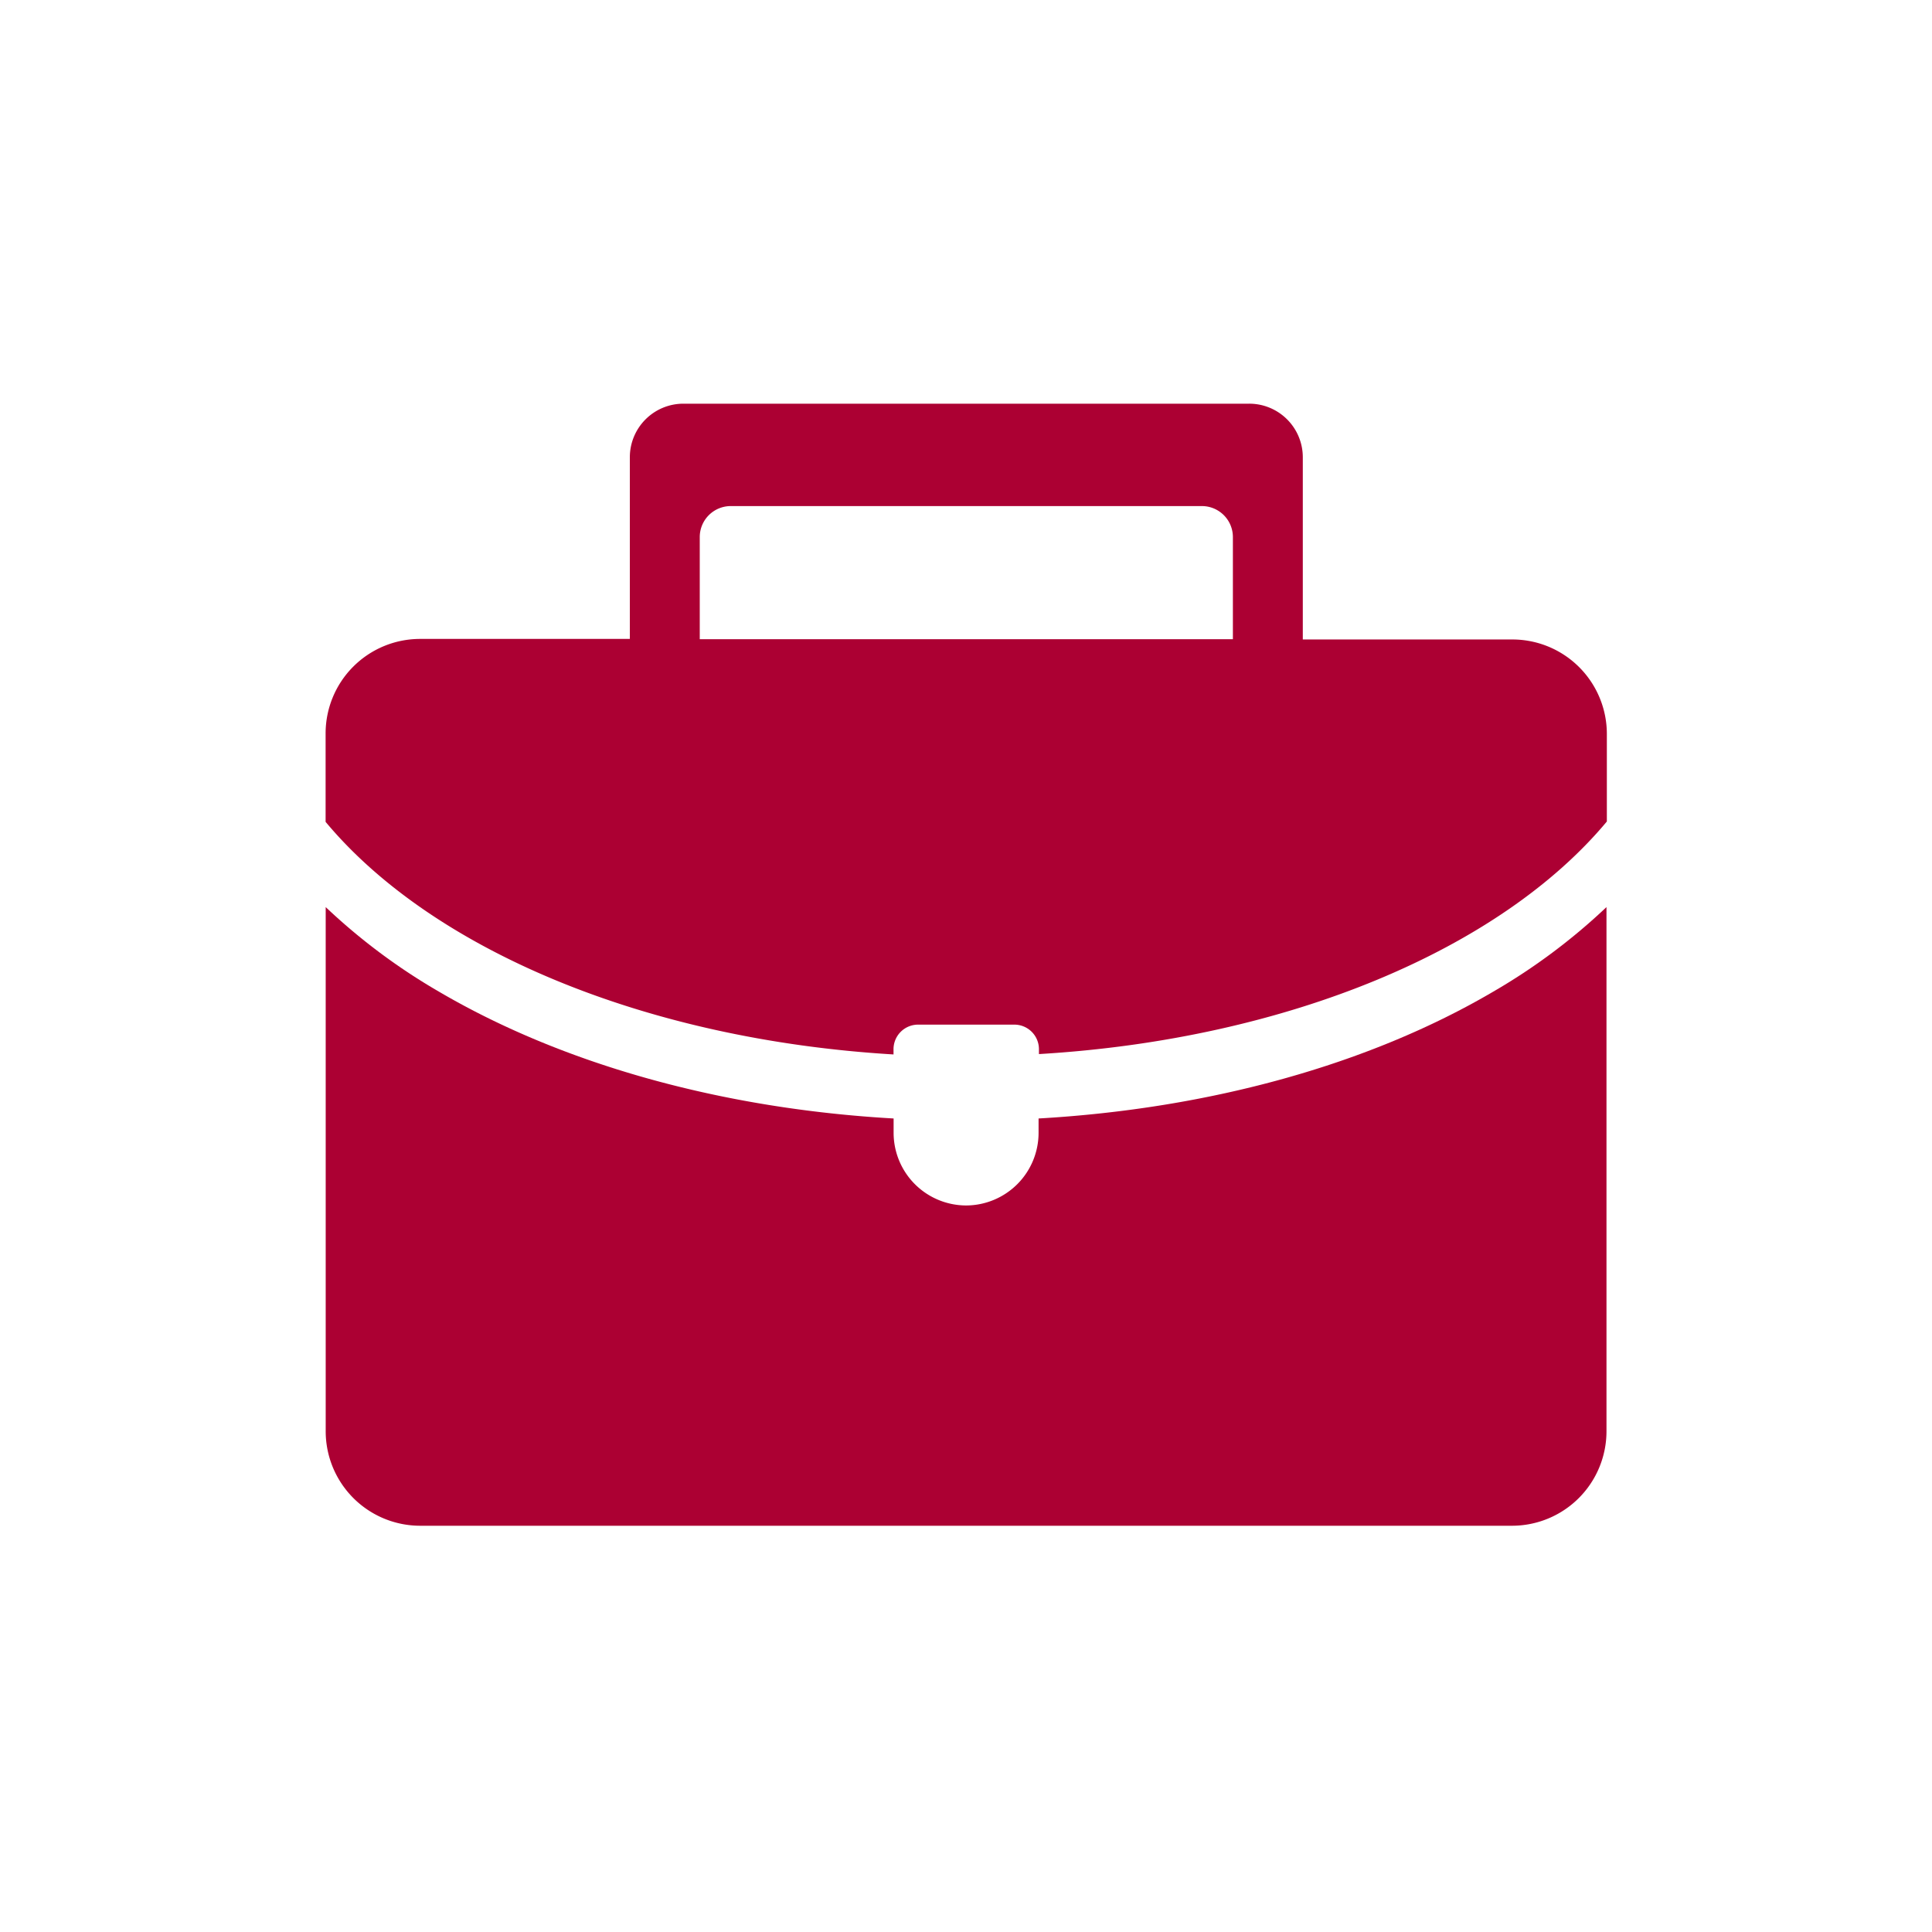 <svg xmlns="http://www.w3.org/2000/svg" viewBox="0 0 210.58 210.58"><defs><style>.cls-1{fill:none;}.cls-2{fill:#ac0033;}</style></defs><title>Asset 28</title><g id="Layer_2" data-name="Layer 2"><g id="Layer_3" data-name="Layer 3"><path class="cls-1" d="M134.36,58.54A3.38,3.38,0,0,0,131,55.17H79.65a3.38,3.38,0,0,0-3.38,3.38V69.67h58.09Z"/><path class="cls-2" d="M100.08,111.68h10.48a2.68,2.68,0,0,1,2.68,2.68v.53c27.27-1.62,50.37-11.52,61.9-25.35V80a10.3,10.3,0,0,0-10.3-10.3H142V49.87A5.84,5.84,0,0,0,136.15,44H74.49a5.84,5.84,0,0,0-5.84,5.84v19.8H45.8A10.3,10.3,0,0,0,35.49,80v9.58c11.53,13.83,34.63,23.72,61.9,25.35v-.53A2.68,2.68,0,0,1,100.08,111.68ZM76.27,58.54a3.38,3.38,0,0,1,3.38-3.38H131a3.38,3.38,0,0,1,3.38,3.38V69.67H76.27Z"/><path class="cls-2" d="M105.32,131.39a7.92,7.92,0,0,1-7.92-7.92v-1.56c-18.66-1.06-36-5.88-49.55-13.82a66.19,66.19,0,0,1-12.35-9.22V156a10.3,10.3,0,0,0,10.3,10.3h119a10.3,10.3,0,0,0,10.3-10.3V98.87a66.19,66.19,0,0,1-12.35,9.22c-13.53,7.94-30.89,12.75-49.55,13.82v1.56A7.92,7.92,0,0,1,105.32,131.39Z"/></g><g id="Layer_4" data-name="Layer 4"><rect class="cls-1" width="210.58" height="210.58"/><rect class="cls-1" width="210.58" height="210.58"/></g></g></svg>